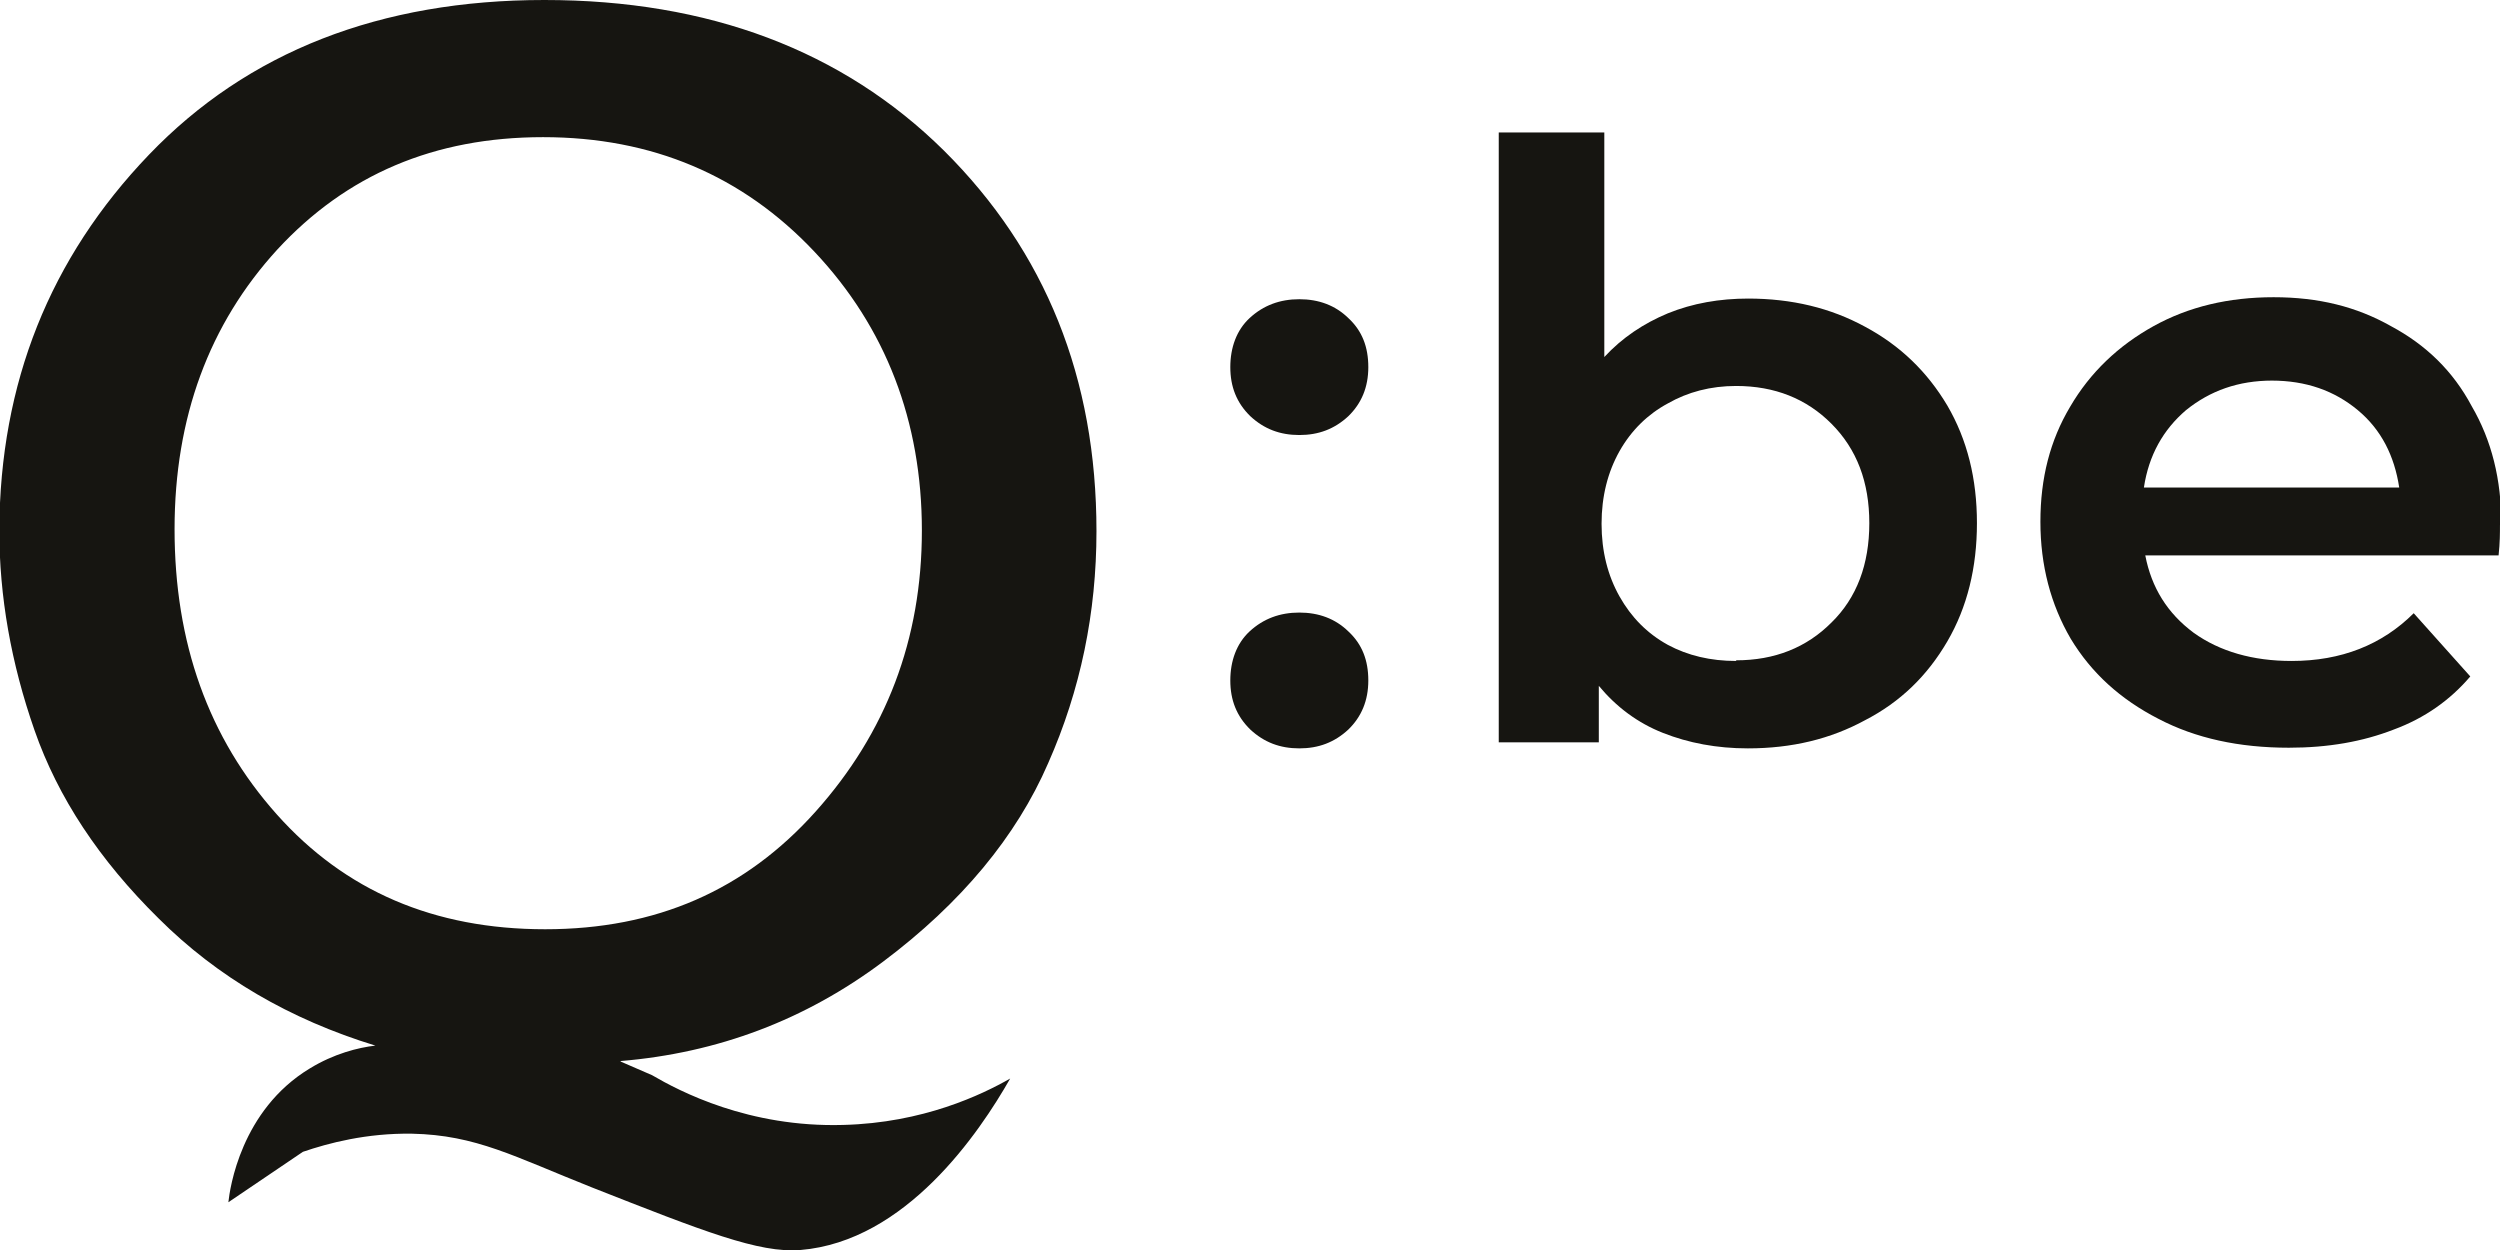 <?xml version="1.0" encoding="UTF-8"?> <svg xmlns="http://www.w3.org/2000/svg" width="80" height="40" viewBox="0 0 80 40" fill="none"><g clip-path="url(#clip0_320_425)"><path d="M19.873 33.975L20.866 34.406C21.75 34.922 23.958 36.084 26.983 35.998C29.544 35.933 31.421 35.03 32.326 34.513C31.333 36.256 28.992 39.72 25.614 40C24.289 40.108 22.5 39.398 18.945 37.999C16.45 37.009 15.236 36.321 13.182 36.278C11.725 36.256 10.51 36.579 9.693 36.858C8.898 37.397 8.103 37.934 7.308 38.472C7.353 38.042 7.706 35.525 9.914 34.19C10.687 33.717 11.46 33.523 12.012 33.459C9.274 32.62 6.955 31.264 5.078 29.392C3.179 27.52 1.854 25.519 1.104 23.367C0.353 21.216 -0.022 19.085 -0.022 16.955C-0 12.265 1.589 8.263 4.769 4.949C7.927 1.657 12.166 0 17.422 0C22.677 0 26.961 1.614 30.207 4.82C33.453 8.047 35.087 12.092 35.087 16.998C35.087 19.602 34.579 22.076 33.541 24.422C32.525 26.767 30.759 28.897 28.264 30.769C25.768 32.641 22.964 33.696 19.851 33.954L19.873 33.975ZM5.586 16.934C5.586 20.57 6.668 23.604 8.854 26.057C11.04 28.51 13.889 29.736 17.444 29.736C20.999 29.736 23.847 28.488 26.099 25.971C28.352 23.453 29.5 20.463 29.5 16.977C29.5 13.491 28.352 10.479 26.055 8.047C23.759 5.616 20.866 4.389 17.378 4.389C13.889 4.389 11.084 5.594 8.876 7.983C6.69 10.371 5.586 13.362 5.586 16.934Z" fill="#161511"></path><path d="M79.999 16.805C79.999 17.041 79.999 17.364 79.955 17.773H68.649C68.848 18.806 69.356 19.623 70.195 20.247C71.034 20.85 72.094 21.151 73.331 21.151C74.92 21.151 76.223 20.635 77.239 19.623L79.049 21.646C78.409 22.399 77.592 22.98 76.599 23.346C75.605 23.733 74.501 23.927 73.242 23.927C71.652 23.927 70.261 23.626 69.069 23.002C67.854 22.378 66.927 21.538 66.264 20.441C65.624 19.344 65.293 18.096 65.293 16.697C65.293 15.299 65.602 14.094 66.243 13.018C66.883 11.92 67.788 11.06 68.914 10.436C70.04 9.812 71.321 9.511 72.756 9.511C74.192 9.511 75.406 9.812 76.51 10.436C77.636 11.038 78.498 11.877 79.094 12.996C79.734 14.094 80.043 15.342 80.043 16.783L79.999 16.805ZM72.712 12.179C71.63 12.179 70.725 12.501 69.952 13.125C69.223 13.749 68.76 14.567 68.605 15.6H76.775C76.621 14.588 76.201 13.749 75.45 13.125C74.7 12.501 73.794 12.179 72.69 12.179H72.712Z" fill="#161511"></path><path d="M55.931 9.554C57.344 9.554 58.581 9.855 59.685 10.457C60.811 11.06 61.672 11.899 62.313 12.975C62.953 14.072 63.262 15.32 63.262 16.74C63.262 18.16 62.953 19.43 62.313 20.527C61.672 21.625 60.811 22.464 59.685 23.045C58.581 23.647 57.344 23.948 55.931 23.948C54.938 23.948 54.032 23.776 53.215 23.453C52.398 23.131 51.714 22.614 51.162 21.947V23.755H47.96V4.239H51.338V11.425C51.913 10.802 52.597 10.35 53.37 10.027C54.165 9.704 55.026 9.554 55.953 9.554H55.931ZM55.556 21.13C56.792 21.13 57.808 20.721 58.603 19.925C59.42 19.129 59.818 18.053 59.818 16.74C59.818 15.428 59.42 14.373 58.603 13.556C57.808 12.759 56.792 12.351 55.556 12.351C54.739 12.351 54.01 12.544 53.37 12.91C52.73 13.254 52.2 13.771 51.824 14.438C51.449 15.105 51.25 15.88 51.25 16.762C51.25 17.644 51.449 18.419 51.824 19.085C52.2 19.753 52.707 20.269 53.37 20.635C54.01 20.979 54.739 21.151 55.556 21.151V21.13Z" fill="#161511"></path><path d="M41.578 13.921C40.96 13.921 40.452 13.728 40.011 13.319C39.569 12.889 39.37 12.372 39.37 11.748C39.37 11.124 39.569 10.565 39.988 10.178C40.43 9.769 40.96 9.575 41.578 9.575C42.197 9.575 42.727 9.769 43.146 10.178C43.588 10.586 43.786 11.103 43.786 11.748C43.786 12.394 43.566 12.91 43.146 13.319C42.704 13.728 42.197 13.921 41.578 13.921ZM41.578 23.948C40.96 23.948 40.452 23.755 40.011 23.346C39.569 22.916 39.37 22.399 39.37 21.775C39.37 21.151 39.569 20.592 39.988 20.204C40.43 19.796 40.96 19.602 41.578 19.602C42.197 19.602 42.727 19.796 43.146 20.204C43.588 20.613 43.786 21.13 43.786 21.775C43.786 22.421 43.566 22.937 43.146 23.346C42.704 23.755 42.197 23.948 41.578 23.948Z" fill="#161511"></path></g><defs><clipPath id="clip0_320_425"><rect width="80" height="40" fill="white"></rect></clipPath></defs></svg> 